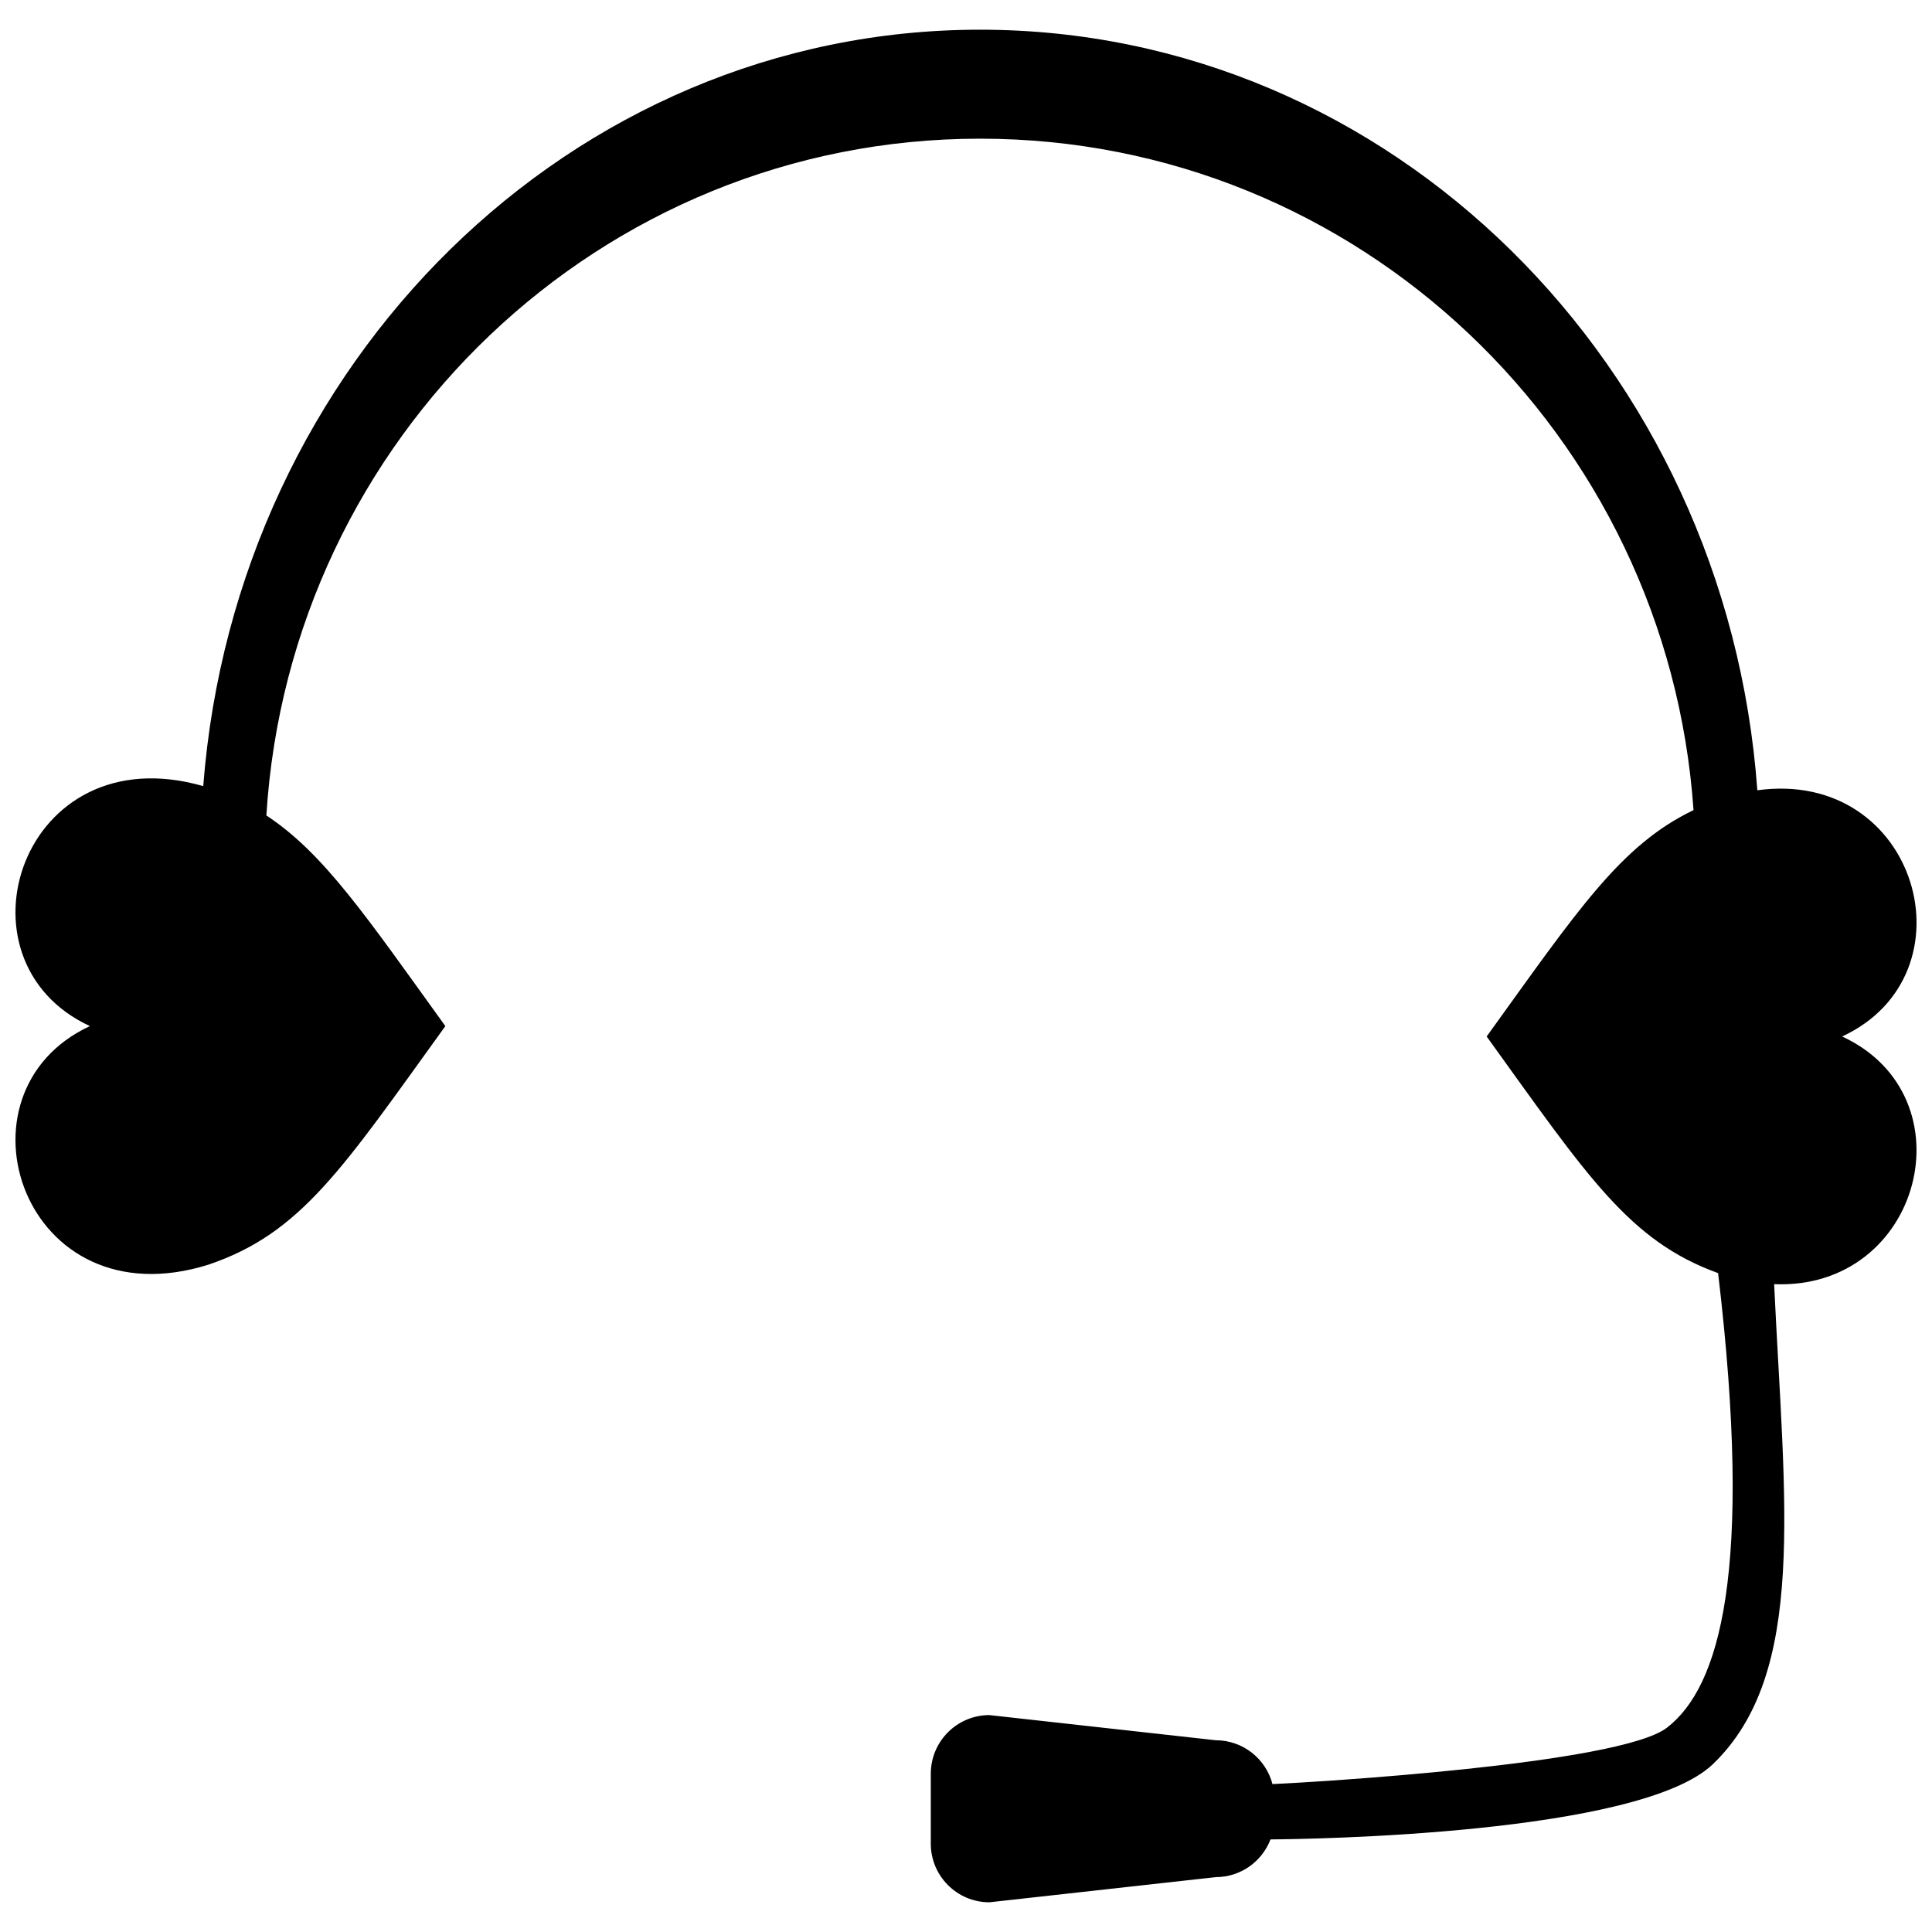 <?xml version="1.0" encoding="UTF-8"?>
<!-- Uploaded to: ICON Repo, www.iconrepo.com, Generator: ICON Repo Mixer Tools -->
<svg width="800px" height="800px" version="1.1" viewBox="144 144 512 512" xmlns="http://www.w3.org/2000/svg">
 <defs>
  <clipPath id="a">
   <path d="m148.09 151h503.81v498h-503.81z"/>
  </clipPath>
 </defs>
 <g clip-path="url(#a)">
  <path d="m632.18 418.68c35.512-16.441 20.086-71.105-22.469-65.25-8.145-112.76-97.242-201.56-205.98-201.56-108.36 0-197.22 88.23-205.87 200.46-48.18-13.855-67.59 46.215-30.031 63.598-37.938 17.562-17.758 78.738 31.523 63.184 24.492-8.348 35.344-25.309 62.668-63.184-20.957-29.074-32.242-45.828-47.43-55.82 6.195-100.1 88.52-179.36 189.15-179.36 100.18 0 182.17 78.512 189.06 177.94-19.316 9.281-30.613 26.418-54.82 59.992 26.797 37.172 37.773 54.191 61.336 62.707 9.395 79.262 0.379 109.72-13.547 120.46-12.672 9.75-94.555 14.508-104.55 14.957-1.742-6.684-7.809-11.621-15.035-11.621l-59.98-6.668c-8.582 0-15.535 6.965-15.535 15.551v18.512c0 8.582 6.953 15.547 15.535 15.547l59.98-6.668c6.629 0 12.277-4.152 14.508-9.996 9.578-0.062 97.812-1.219 117.29-19.984 24.996-24.098 18.938-68.863 16.184-127.16 39.125 1.594 52.25-49.801 18.008-65.648z"/>
 </g>
</svg>